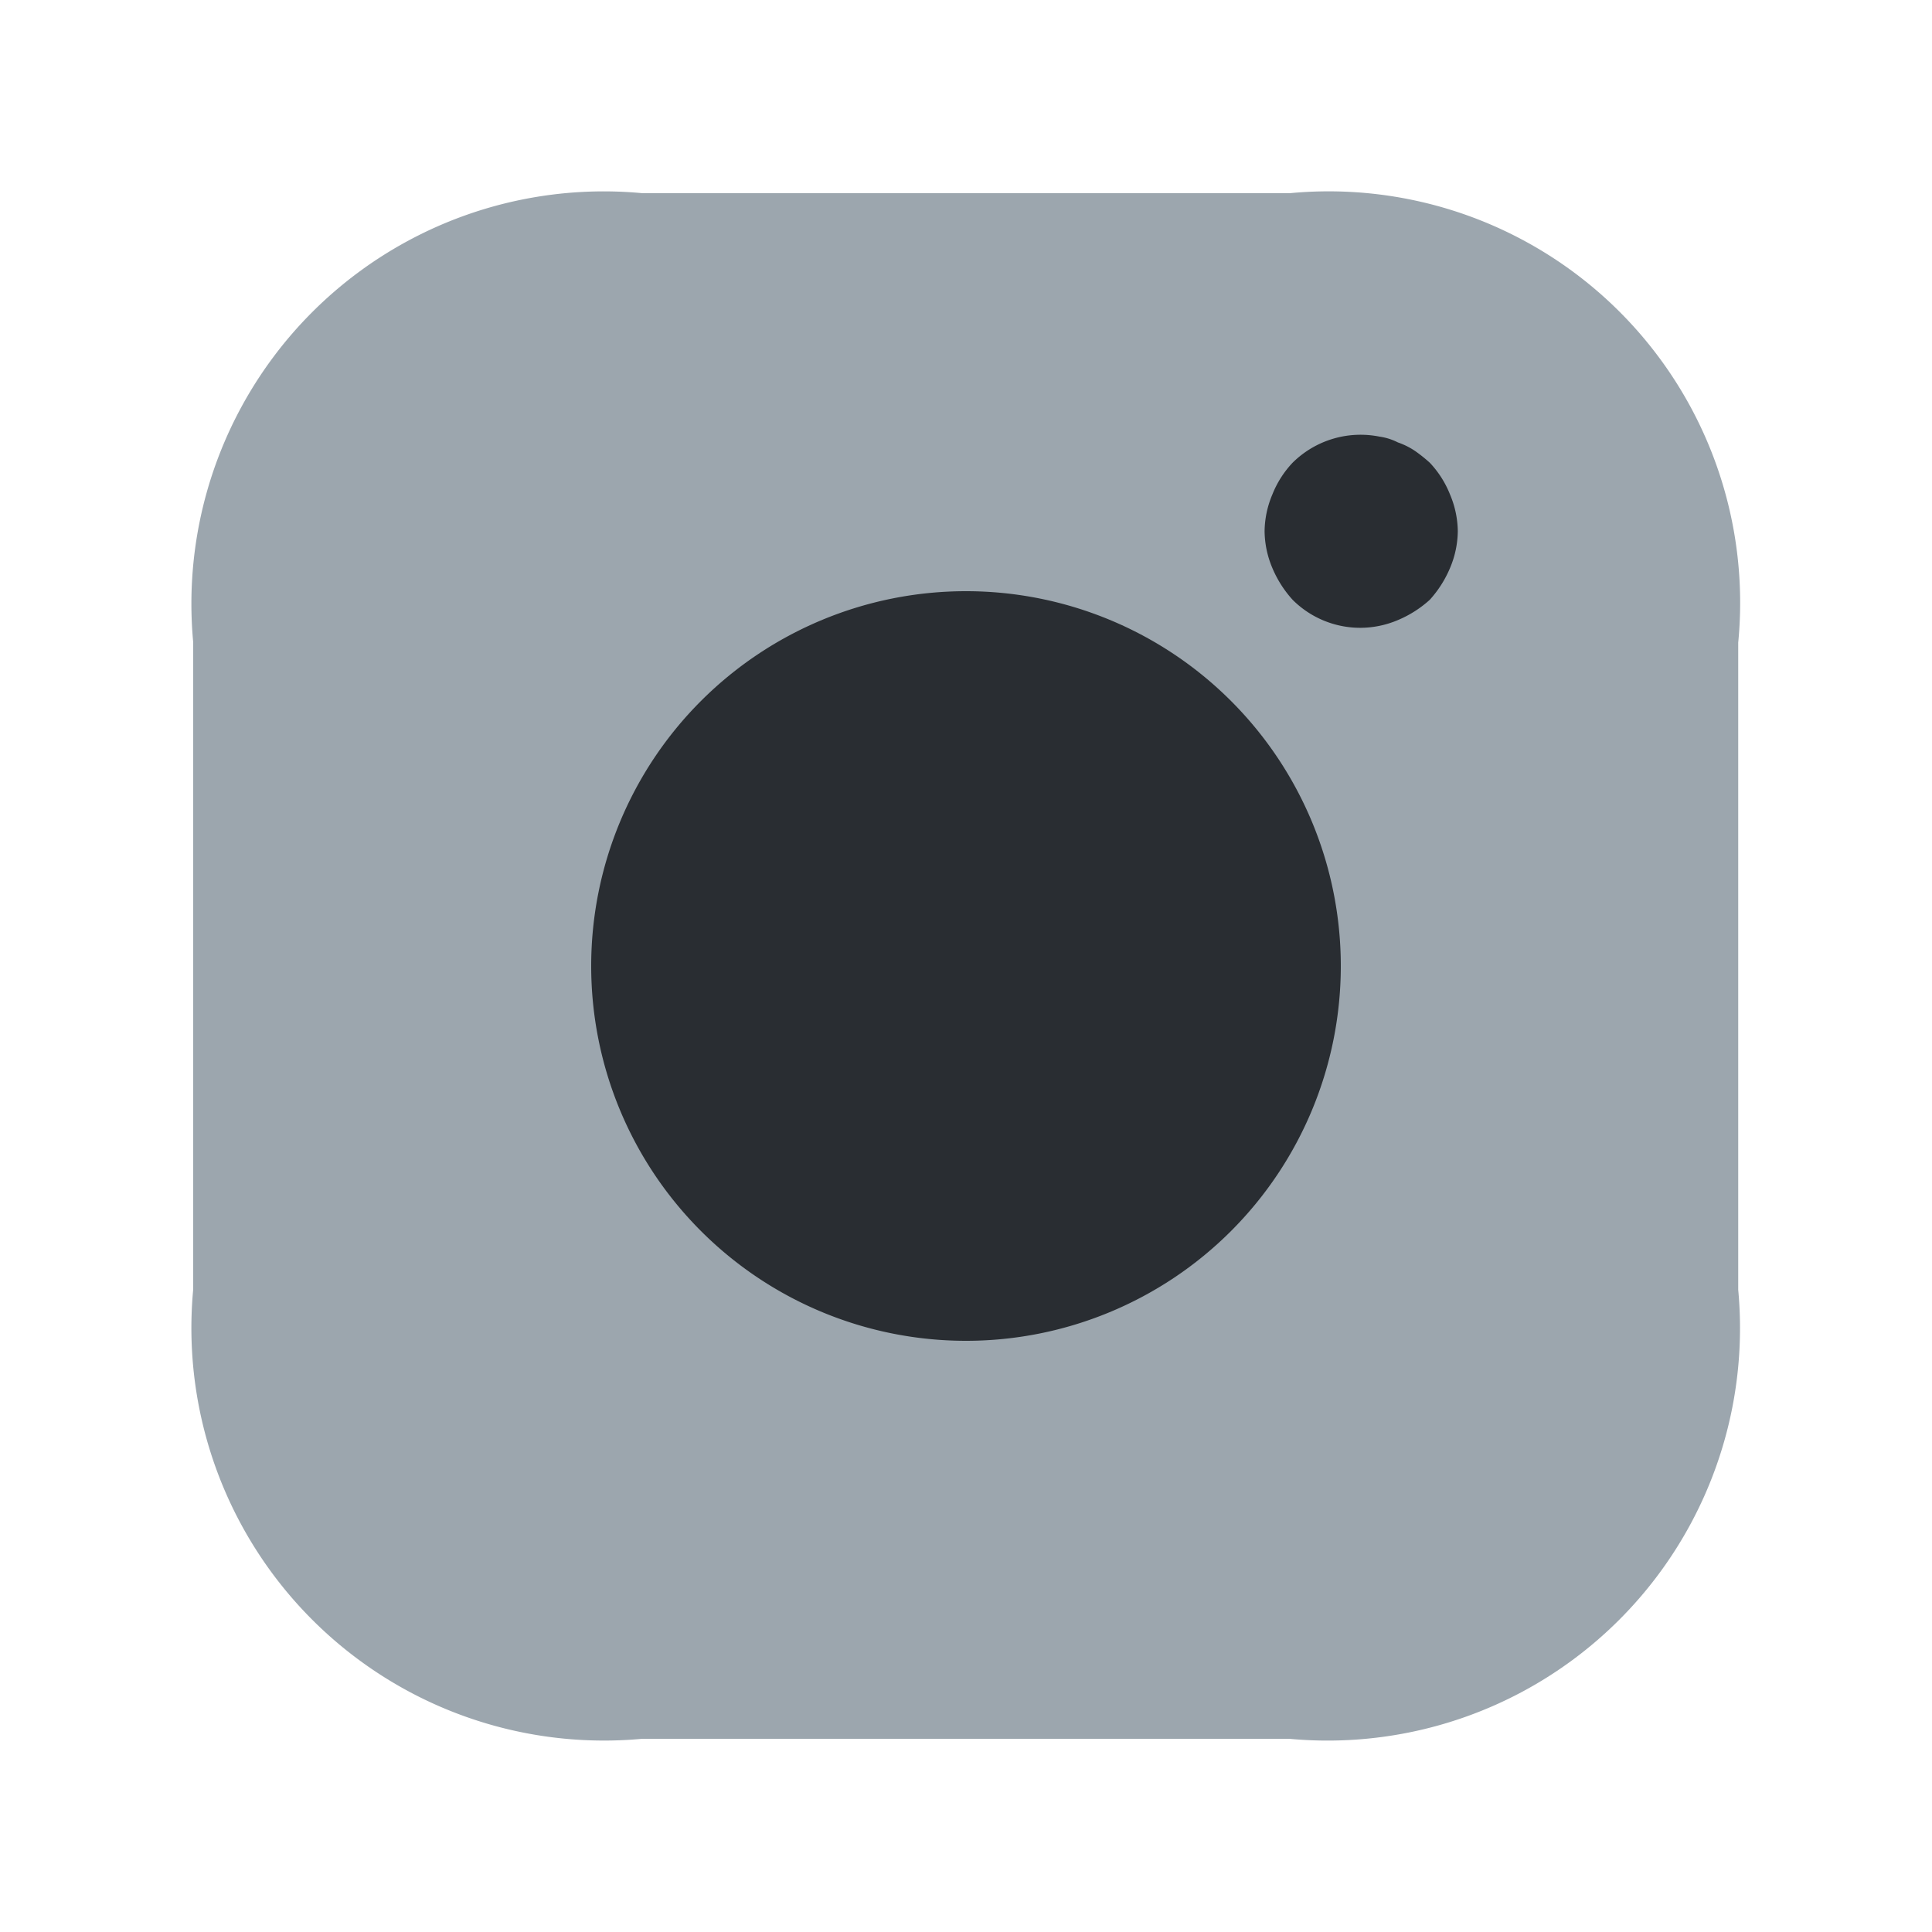 <svg xmlns="http://www.w3.org/2000/svg" width="20" height="20" viewBox="0 0 20 20">
  <g id="vuesax_bulk_instagram" data-name="vuesax/bulk/instagram" transform="translate(-300 -444)">
    <g id="instagram" transform="translate(300 444)">
      <path id="Vector" d="M11.351,0h-6.7A4.269,4.269,0,0,0,0,4.648v6.7A4.271,4.271,0,0,0,4.647,16h6.7a4.269,4.269,0,0,0,4.647-4.648v-6.7A4.259,4.259,0,0,0,11.351,0Z" transform="translate(2 2)" fill="#9ca6ae"/>
      <path id="Vector-2" data-name="Vector" d="M7.76,3.88A3.88,3.88,0,1,1,3.88,0,3.88,3.88,0,0,1,7.76,3.88Z" transform="translate(6.12 6.12)" fill="#292d32"/>
      <path id="Vector-3" data-name="Vector" d="M1,2a.99.99,0,0,1-.71-.29,1.155,1.155,0,0,1-.21-.33A1,1,0,0,1,0,1,1,1,0,0,1,.08.621,1.032,1.032,0,0,1,.29.291a1,1,0,0,1,.9-.27.6.6,0,0,1,.19.06.757.757,0,0,1,.18.09,1.576,1.576,0,0,1,.15.12,1.032,1.032,0,0,1,.21.33A1,1,0,0,1,2,1a1,1,0,0,1-.08.38,1.155,1.155,0,0,1-.21.33,1.155,1.155,0,0,1-.33.21A1,1,0,0,1,1,2Z" transform="translate(13.091 4.499)" fill="#292d32"/>
      <path id="Vector-4" data-name="Vector" d="M0,0H20V20H0Z" fill="none" opacity="0"/>
    </g>
  </g>
</svg>
